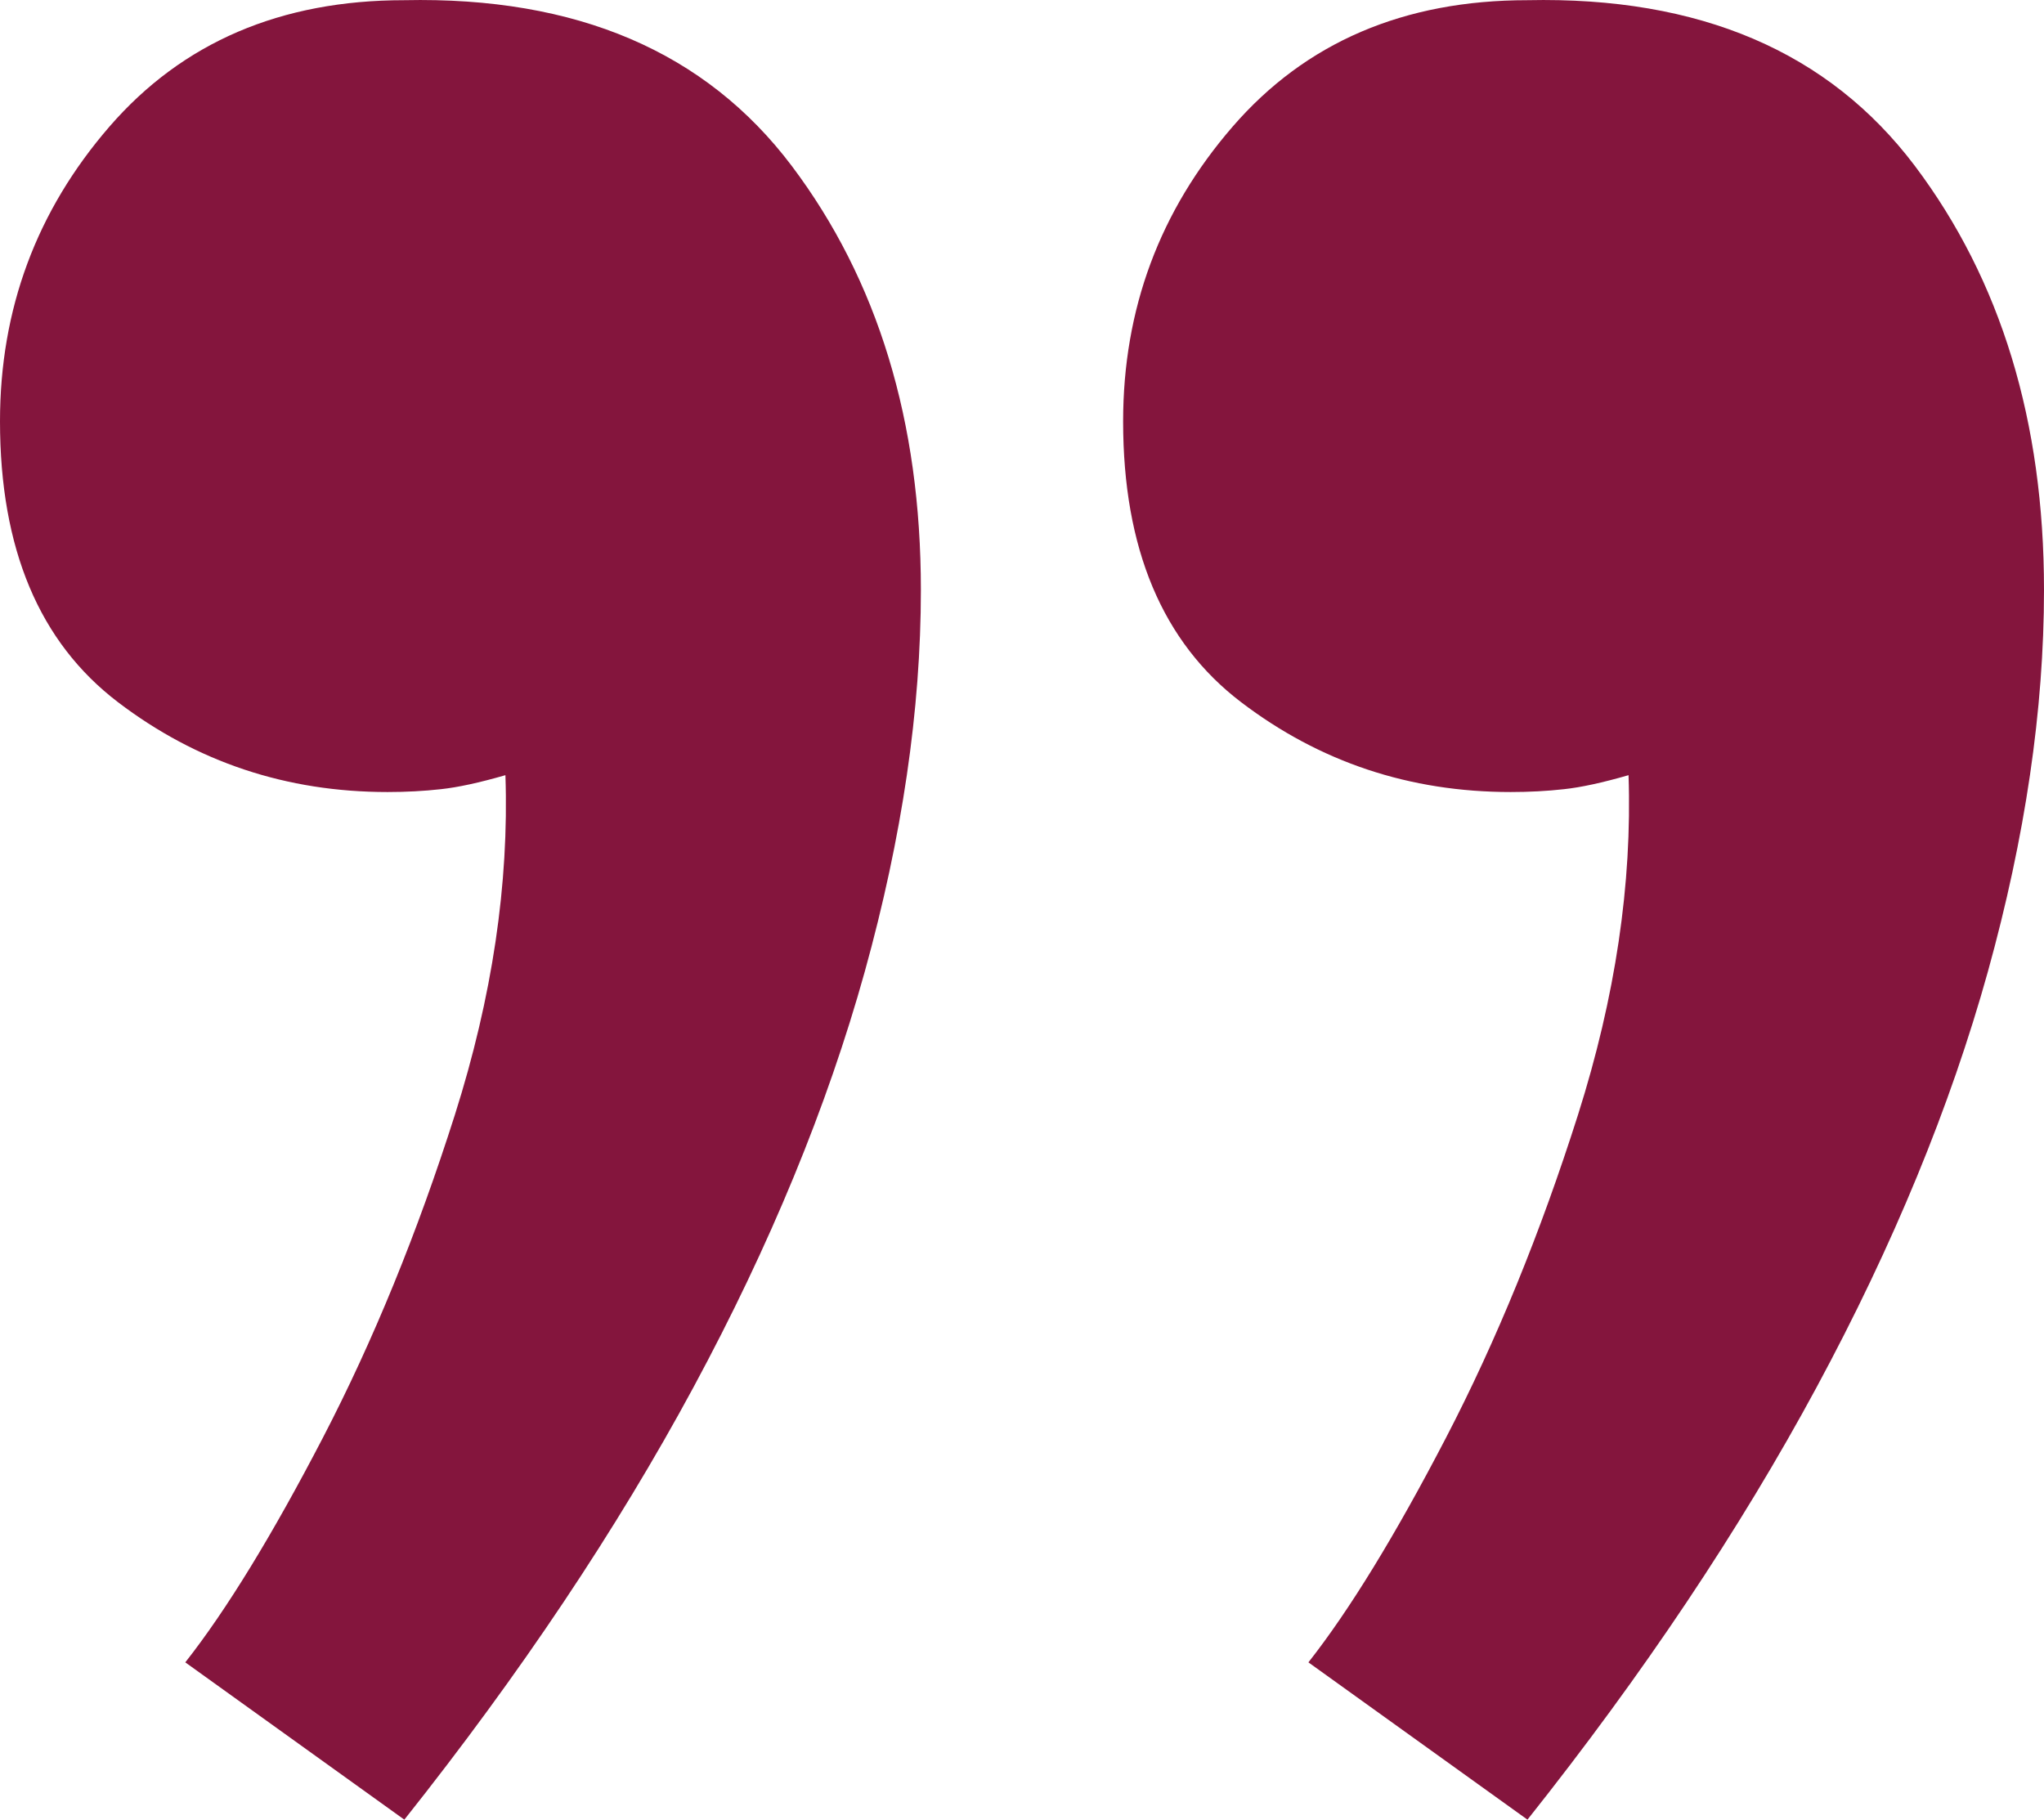 <?xml version="1.0" encoding="UTF-8"?>
<svg id="Ebene_2" data-name="Ebene 2" xmlns="http://www.w3.org/2000/svg" viewBox="0 0 215.88 192.18">
  <defs>
    <style>
      .cls-1 {
        fill: #84153d;
      }
    </style>
  </defs>
  <g id="Ebene_1-2" data-name="Ebene 1">
    <path class="cls-1" d="M42.7,192.18l-23.13-16.61c4.35-5.53,9.19-13.44,14.53-23.72,5.34-10.28,9.98-21.65,13.94-34.1,3.95-12.45,5.73-24.41,5.34-35.88-2.77.8-5.04,1.29-6.82,1.48-1.78.2-3.66.3-5.63.3-10.67,0-20.16-3.16-28.47-9.49C4.15,67.83,0,57.95,0,44.5c0-11.86,3.86-22.24,11.57-31.14C19.28,4.47,29.65.02,42.7.02c18.18-.39,31.82,5.44,40.92,17.5,9.09,12.07,13.64,26.98,13.64,44.78,0,12.66-1.98,26.1-5.93,40.33-3.96,14.23-9.99,28.87-18.09,43.89-8.11,15.03-18.29,30.25-30.54,45.67ZM161.32,192.18l-23.13-16.61c4.35-5.53,9.19-13.44,14.53-23.72,5.34-10.28,9.98-21.65,13.94-34.1,3.95-12.45,5.73-24.41,5.34-35.88-2.77.8-5.04,1.29-6.82,1.48-1.78.2-3.66.3-5.63.3-10.67,0-20.16-3.16-28.47-9.49-8.3-6.32-12.46-16.21-12.46-29.65,0-11.86,3.86-22.24,11.57-31.14S148.27.02,161.32.02c18.18-.39,31.82,5.44,40.92,17.5,9.09,12.07,13.64,26.98,13.64,44.78,0,12.66-1.98,26.1-5.93,40.33-3.96,14.23-9.99,28.87-18.09,43.89-8.11,15.03-18.29,30.25-30.54,45.67Z"/>
  </g>
</svg>